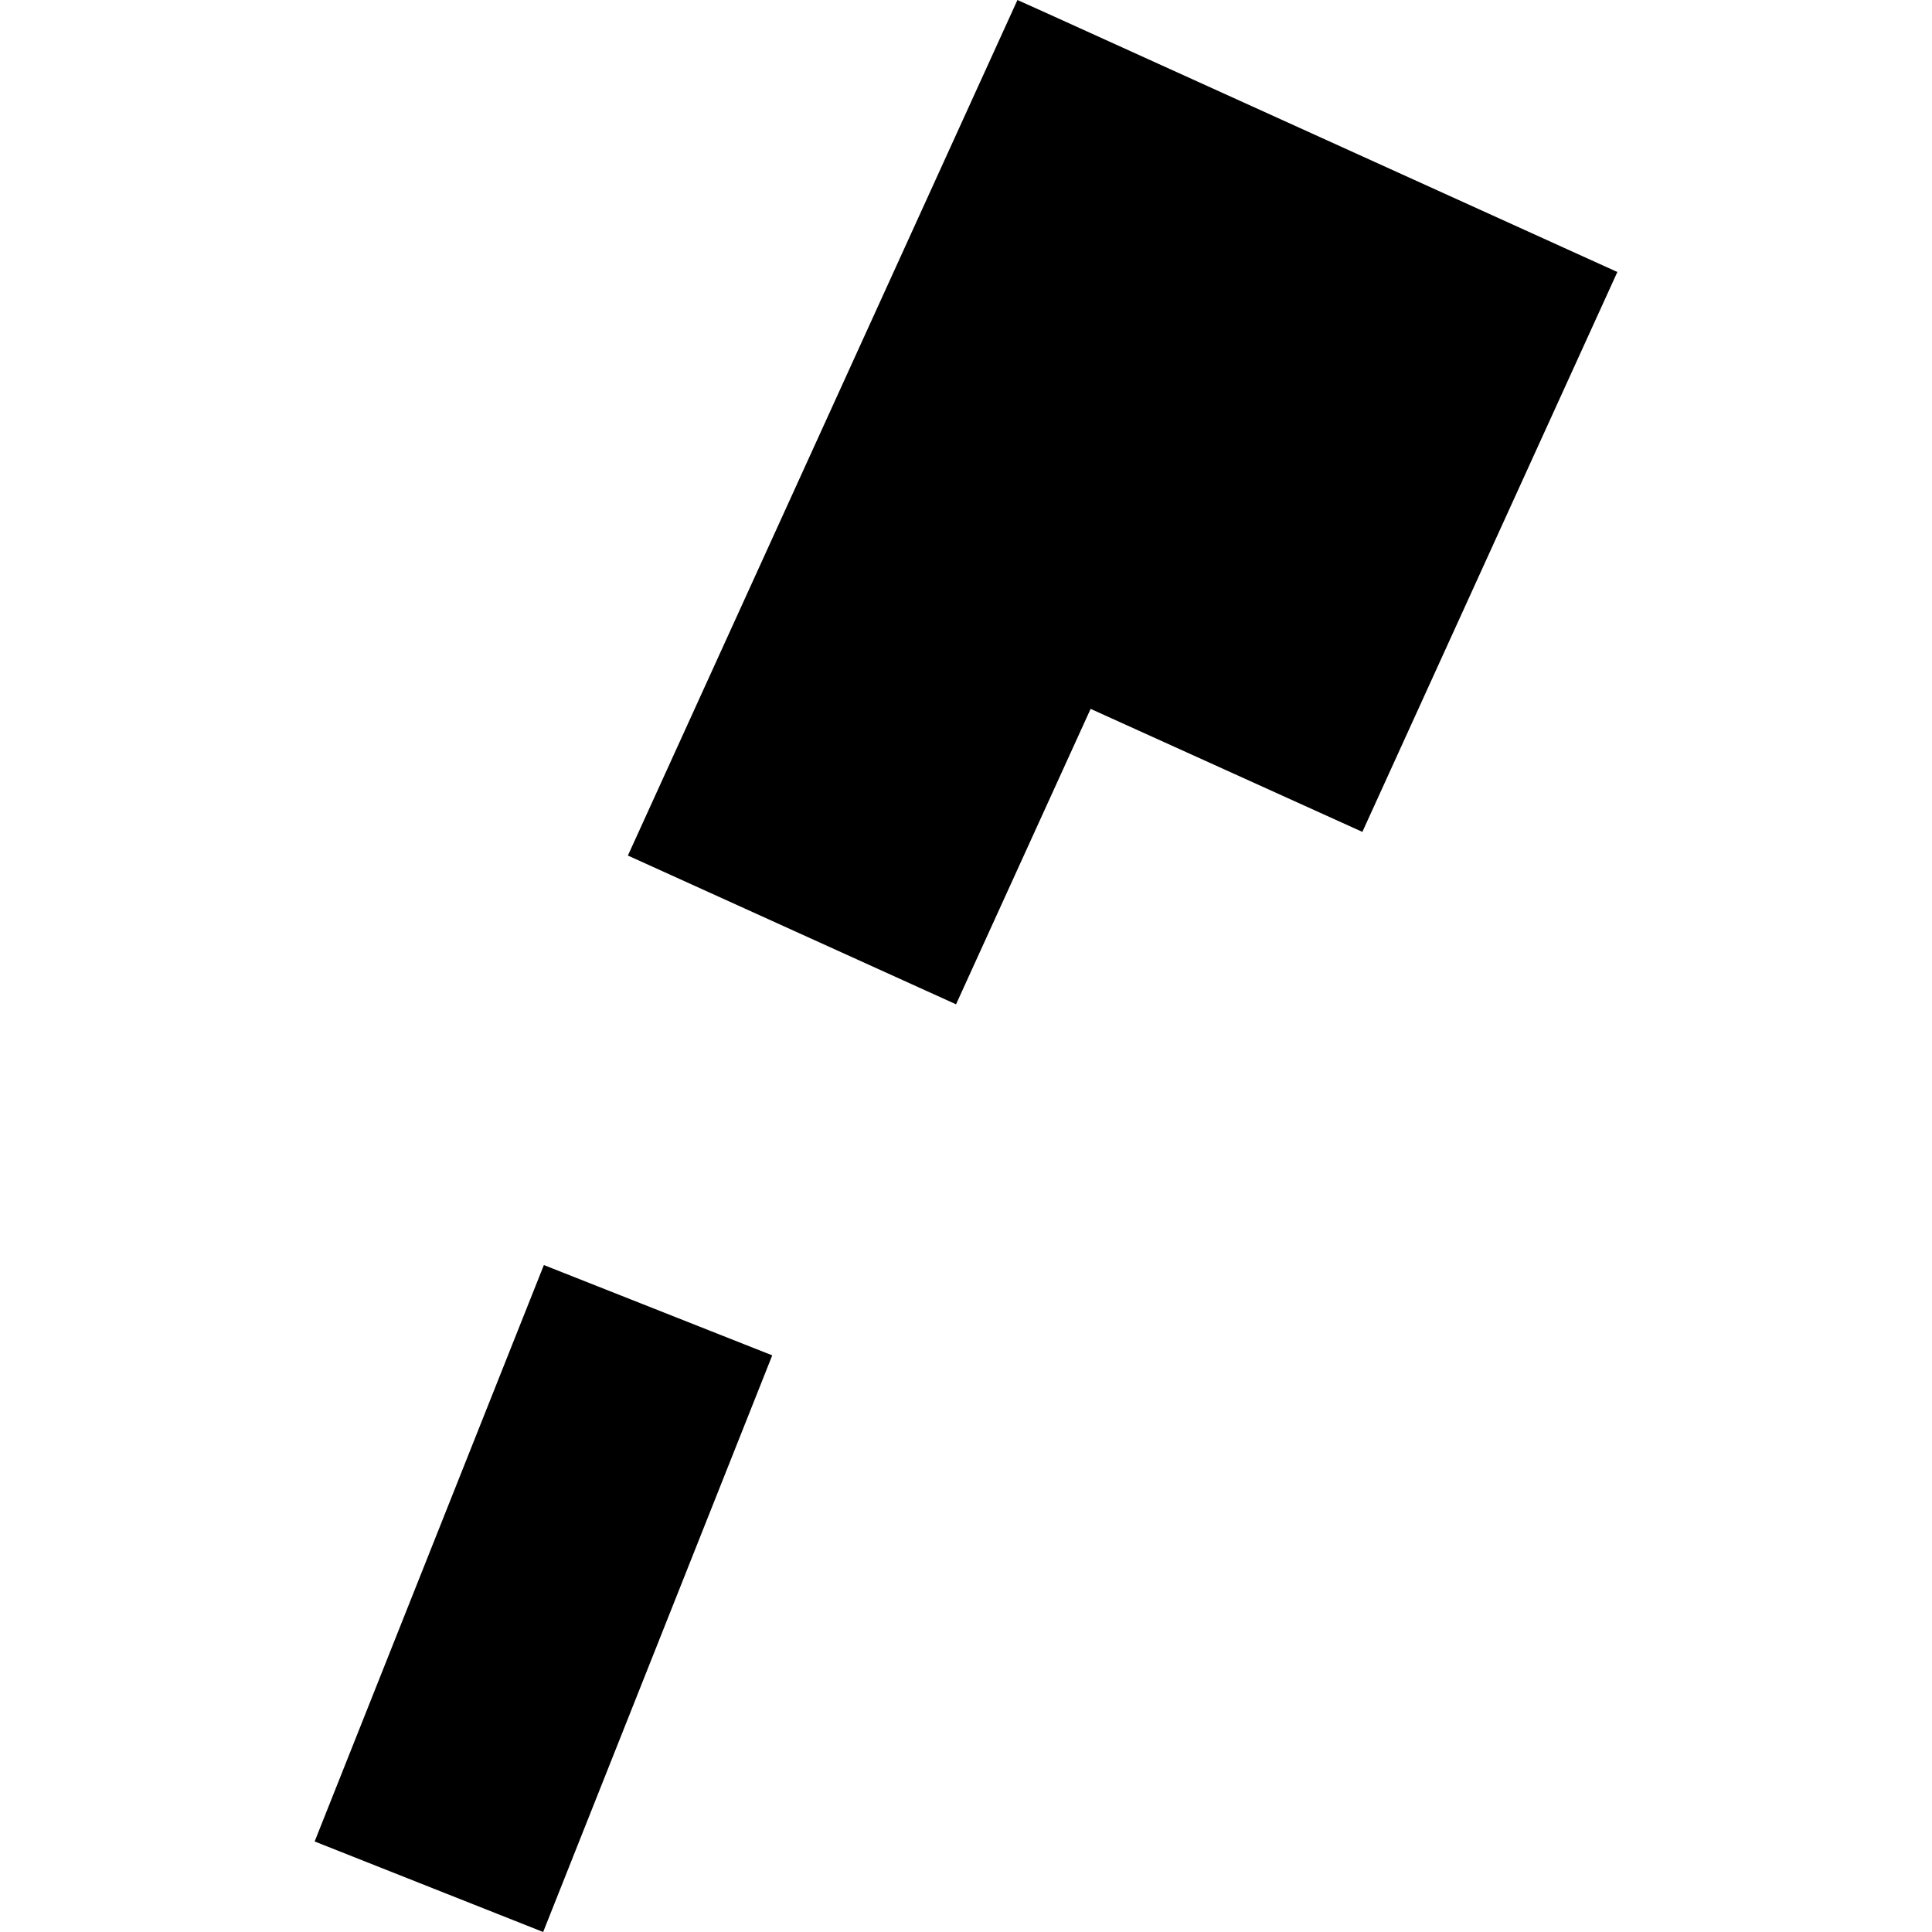 <?xml version="1.0" encoding="utf-8" standalone="no"?>
<!DOCTYPE svg PUBLIC "-//W3C//DTD SVG 1.1//EN"
  "http://www.w3.org/Graphics/SVG/1.1/DTD/svg11.dtd">
<!-- Created with matplotlib (https://matplotlib.org/) -->
<svg height="288pt" version="1.1" viewBox="0 0 288 288" width="288pt" xmlns="http://www.w3.org/2000/svg" xmlns:xlink="http://www.w3.org/1999/xlink">
 <defs>
  <style type="text/css">
*{stroke-linecap:butt;stroke-linejoin:round;}
  </style>
 </defs>
 <g id="figure_1">
  <g id="patch_1">
   <path d="M 0 288 
L 288 288 
L 288 0 
L 0 0 
z
" style="fill:none;opacity:0;"/>
  </g>
  <g id="axes_1">
   <g id="PatchCollection_1">
    <path clip-path="url(#pa16d0f649e)" d="M 156.203 2.04 
L 241.097 40.547 
L 203.086 124.008 
L 162.578 105.67 
L 142.517 149.711 
L 93.599 127.535 
L 151.669 0 
L 156.203 2.04 
"/>
    <path clip-path="url(#pa16d0f649e)" d="M 115.117 202.04 
L 80.968 288 
L 46.903 274.506 
L 81.073 188.579 
L 115.117 202.04 
"/>
   </g>
  </g>
 </g>
 <defs>
  <clipPath id="pa16d0f649e">
   <rect height="288" width="194.194" x="46.903" y="0"/>
  </clipPath>
 </defs>
</svg>
